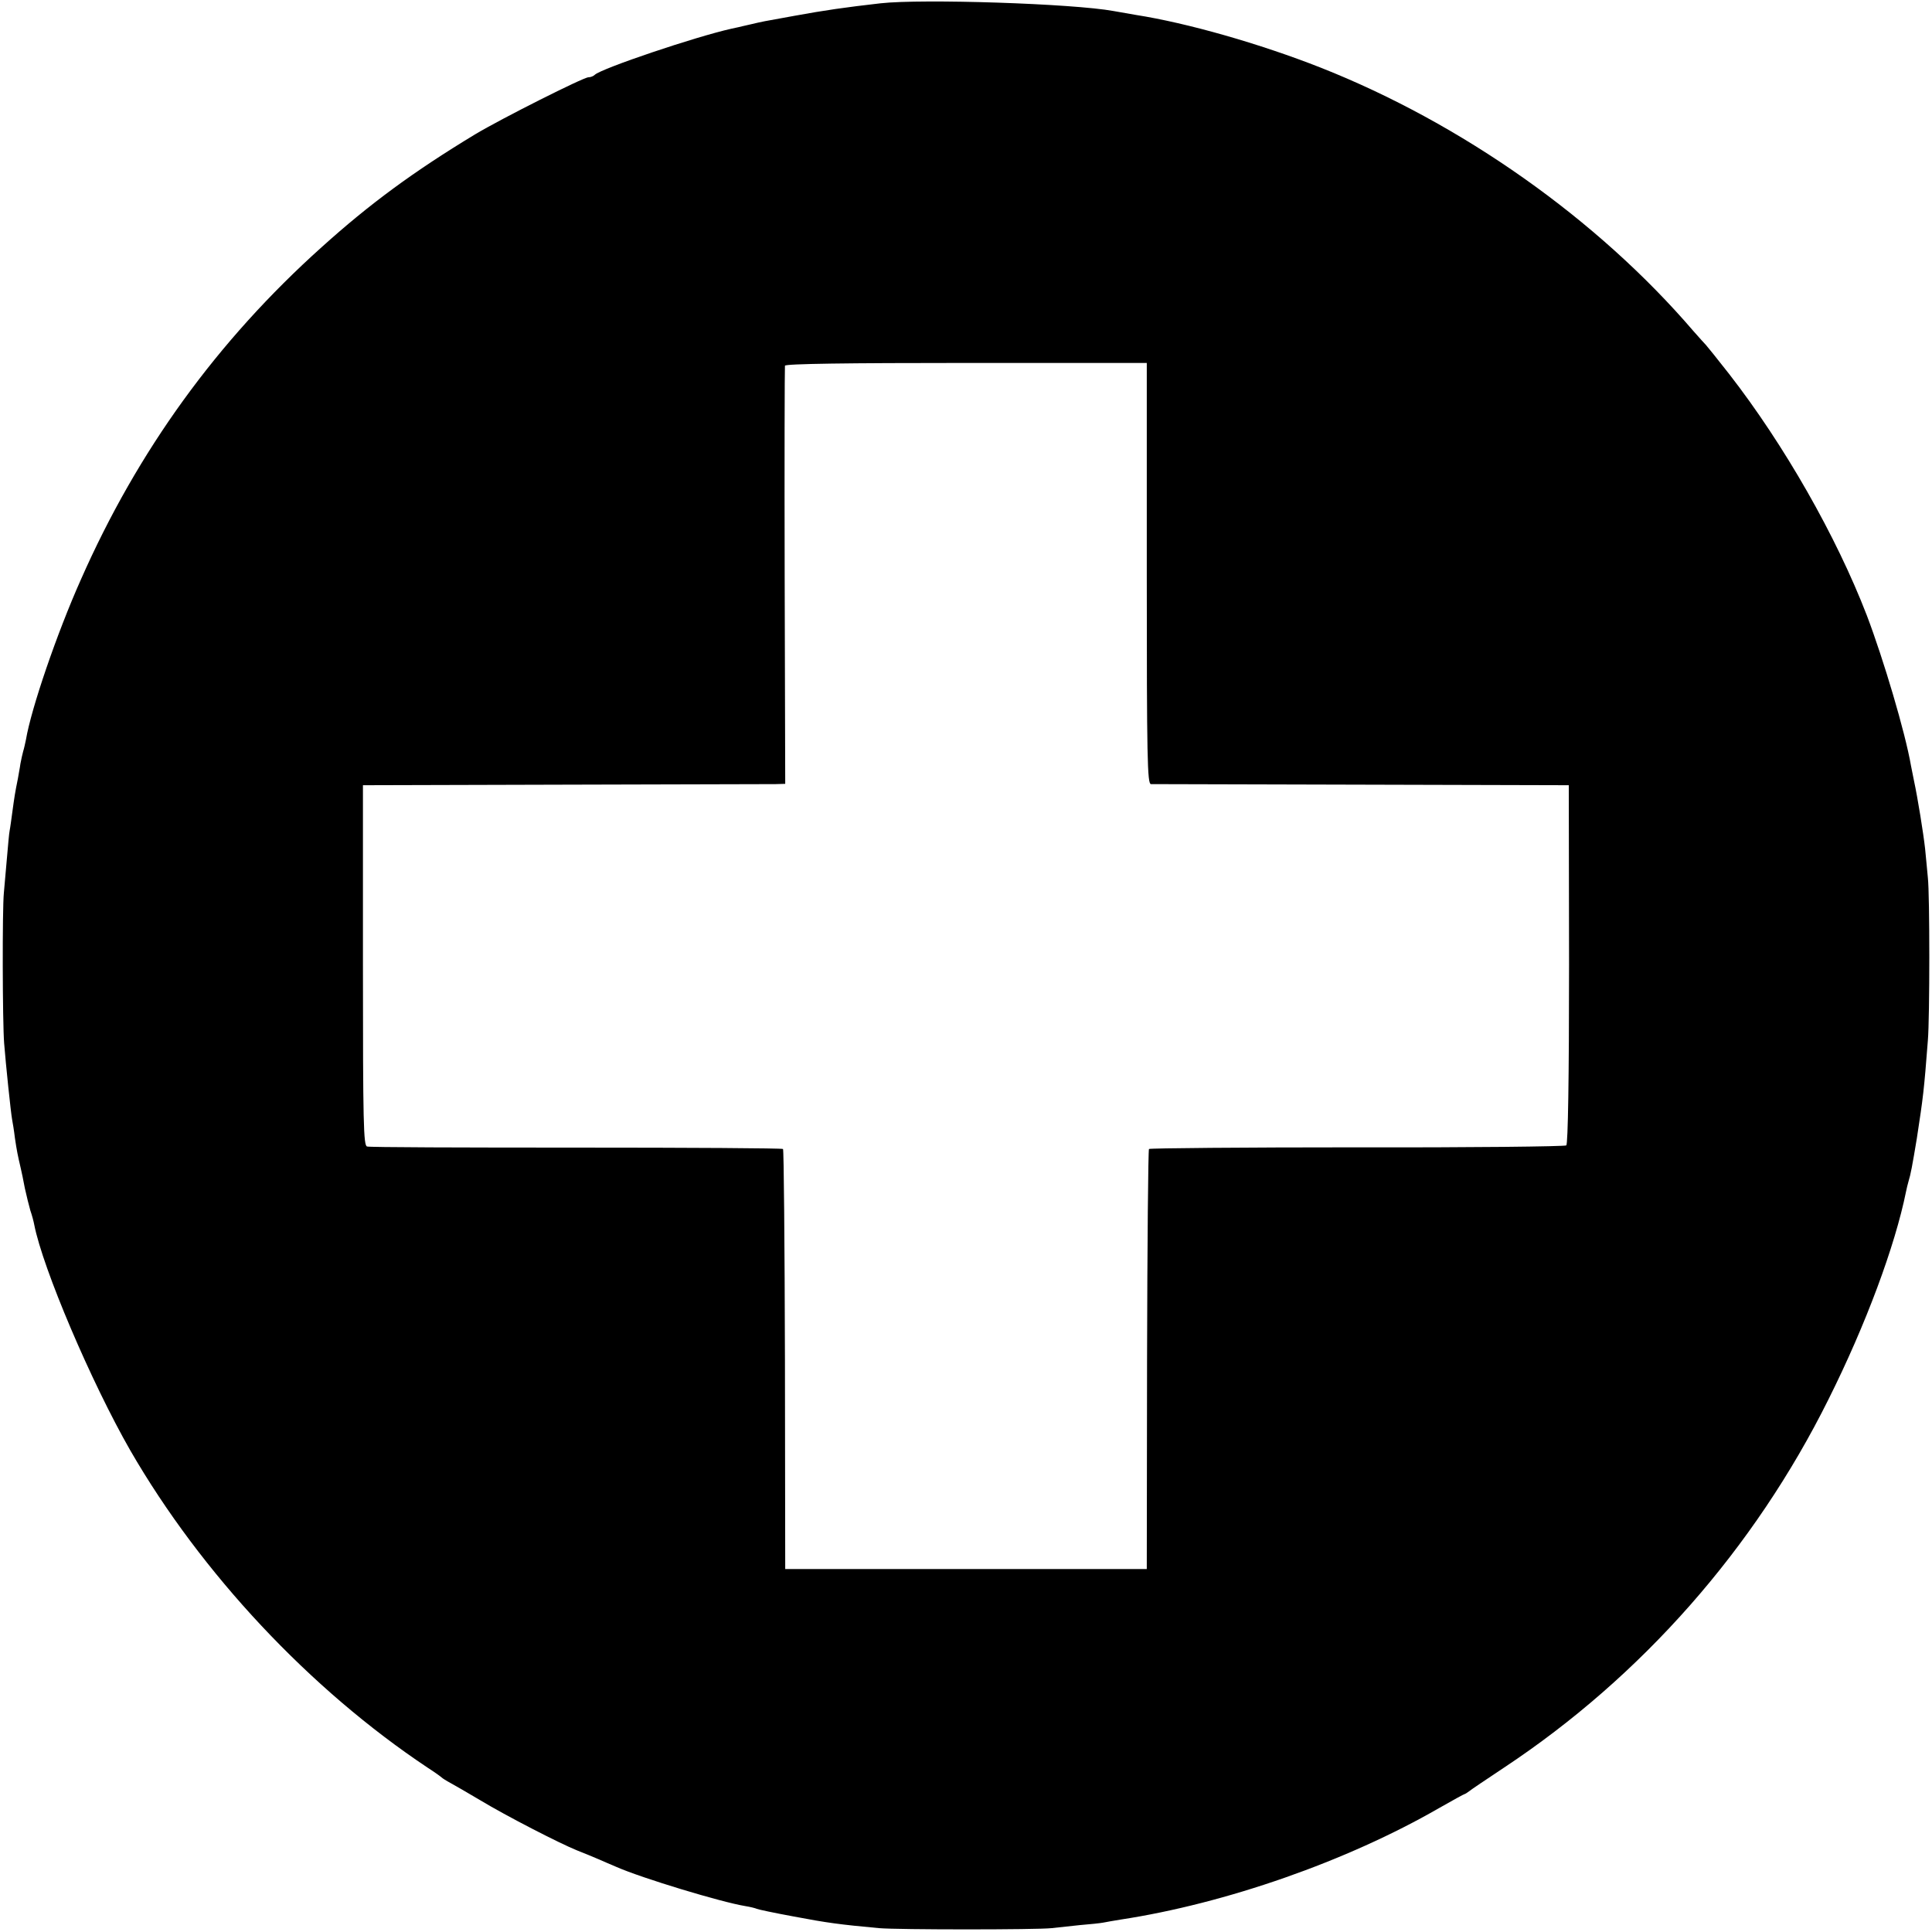 <?xml version="1.0" standalone="no"?>
<!DOCTYPE svg PUBLIC "-//W3C//DTD SVG 20010904//EN"
 "http://www.w3.org/TR/2001/REC-SVG-20010904/DTD/svg10.dtd">
<svg version="1.0" xmlns="http://www.w3.org/2000/svg"
 width="700pt" height="700pt" viewBox="0 0 700 700"
 preserveAspectRatio="xMidYMid meet">
<g transform="translate(0,700) scale(0.1,-0.1)"
fill="#000000" stroke="none">
<path d="M3190 6988 c-131 -15 -200 -25 -310 -45 -118 -21 -121 -22 -155 -30
-16 -4 -32 -7 -35 -8 -3 -1 -21 -5 -40 -9 -130 -29 -471 -144 -495 -167 -5 -5
-15 -9 -23 -9 -18 0 -316 -150 -411 -207 -223 -135 -382 -252 -555 -408 -379
-340 -667 -738 -873 -1205 -87 -195 -180 -467 -199 -580 -3 -14 -7 -33 -10
-42 -3 -10 -7 -30 -10 -45 -2 -16 -7 -39 -9 -53 -11 -54 -13 -69 -20 -120 -4
-29 -8 -60 -10 -69 -2 -9 -6 -54 -10 -101 -4 -47 -9 -103 -11 -125 -6 -59 -5
-469 1 -545 6 -76 24 -250 29 -277 2 -10 7 -40 10 -66 7 -47 10 -62 21 -109 3
-13 10 -45 15 -73 6 -27 15 -64 20 -81 6 -17 12 -40 14 -51 31 -159 207 -572
348 -818 257 -445 650 -865 1078 -1150 25 -16 47 -32 50 -35 3 -3 17 -12 32
-20 15 -8 63 -36 107 -62 96 -58 289 -157 351 -182 25 -10 60 -24 78 -32 17
-8 47 -20 65 -28 93 -41 381 -128 467 -142 19 -3 38 -8 42 -10 3 -2 64 -15
135 -28 121 -23 167 -29 308 -42 68 -6 572 -6 625 0 19 2 65 7 102 11 37 3 75
7 85 9 10 2 38 7 63 11 381 58 821 212 1154 404 49 28 91 51 93 51 2 0 9 5 16
10 7 6 64 44 127 86 498 330 906 793 1175 1334 135 270 241 555 281 753 2 10
6 27 9 37 8 26 13 53 30 155 23 150 26 173 40 355 7 82 7 530 0 590 -2 25 -7
72 -10 105 -6 55 -27 185 -40 245 -3 14 -8 39 -11 55 -21 122 -100 387 -160
545 -111 288 -300 619 -499 875 -43 55 -81 102 -84 105 -3 3 -23 25 -45 50
-348 406 -840 753 -1351 955 -221 87 -484 162 -670 191 -16 3 -52 9 -80 14
-146 27 -695 45 -845 28z m965 -2066 c0 -670 2 -762 15 -763 8 0 352 -1 765
-2 l749 -2 1 -648 c0 -421 -4 -651 -10 -657 -5 -4 -347 -8 -758 -7 -411 0
-750 -3 -754 -6 -3 -3 -6 -347 -7 -764 l-1 -758 -655 0 -655 0 -1 758 c-1 417
-4 761 -7 764 -4 3 -340 5 -749 5 -409 0 -750 1 -758 4 -13 3 -15 84 -15 656
l0 653 730 2 c402 1 746 2 765 2 l35 1 -2 752 c-1 414 0 758 1 763 2 7 227 10
657 10 l654 0 0 -763z"/>
</g>
</svg>
